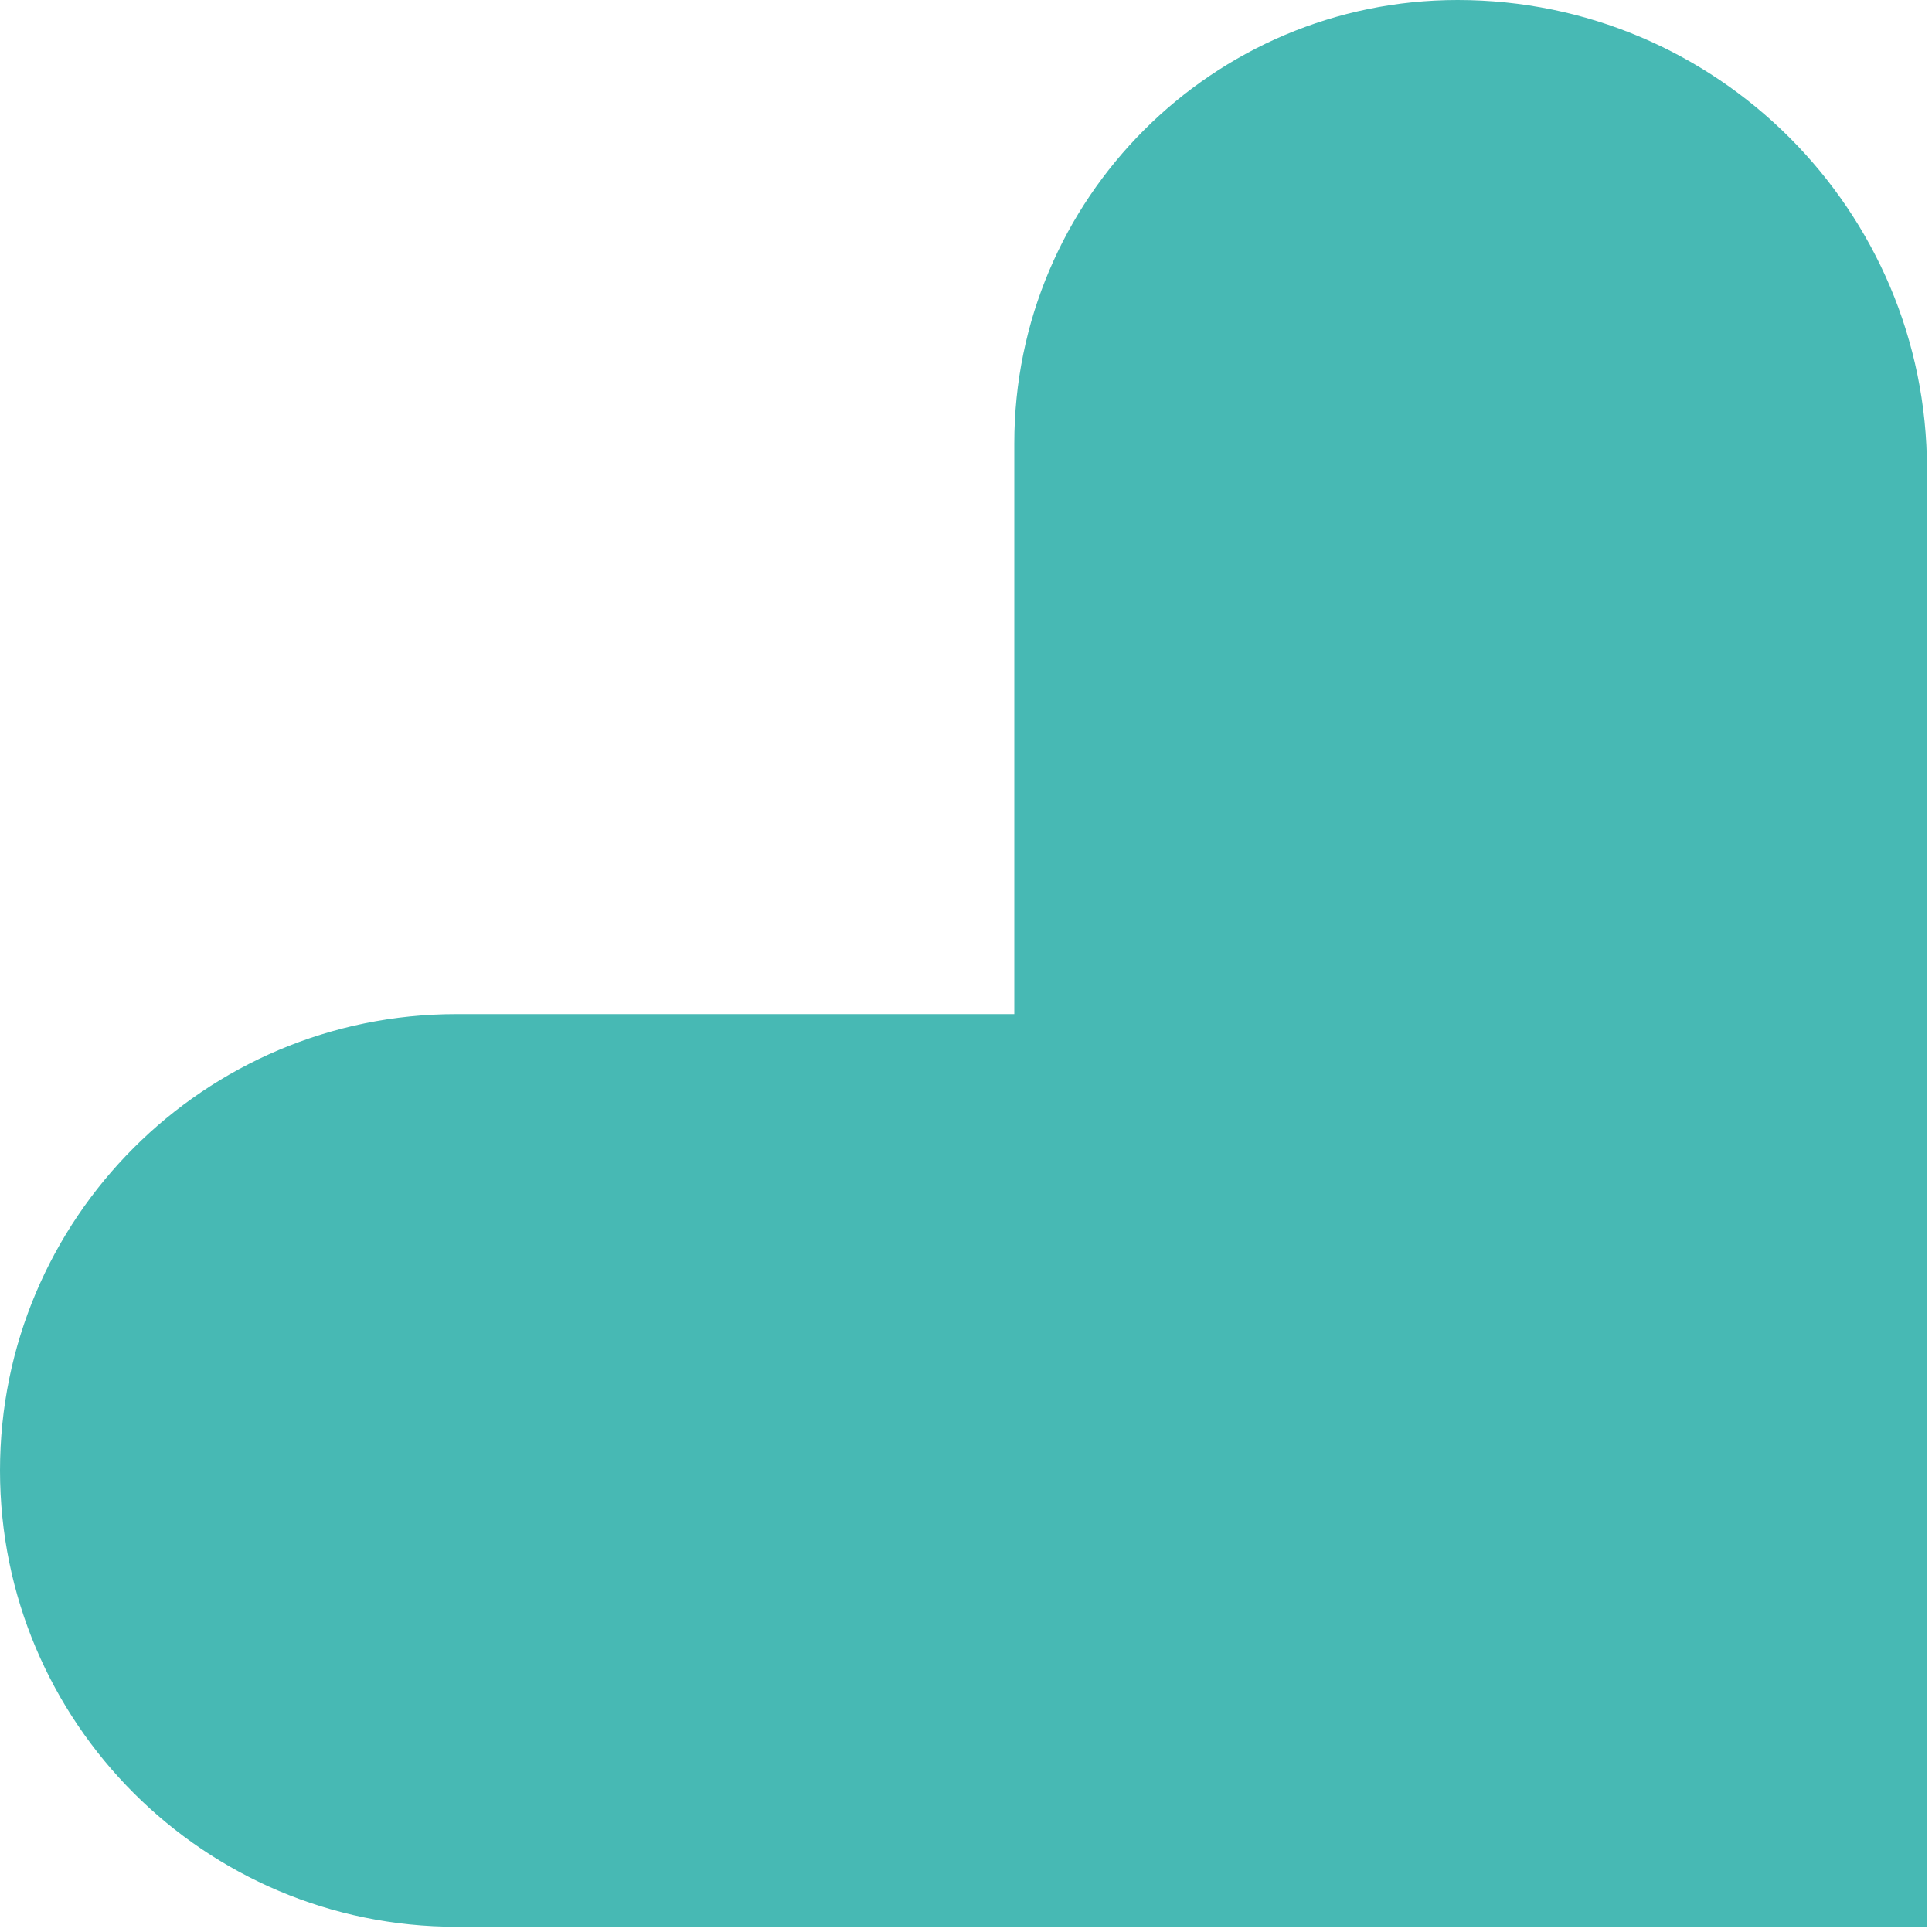 <?xml version="1.0" encoding="UTF-8"?> <svg xmlns="http://www.w3.org/2000/svg" width="81" height="81" viewBox="0 0 81 81" fill="none"><path d="M61.11 0C71.97 0 80.79 8.812 80.79 19.672V80.782H42.525V18.593C42.518 8.332 50.85 0 61.11 0Z" fill="#47B9B4"></path><path d="M0 61.65C0 51.09 8.572 42.517 19.133 42.517L80.243 42.517C80.543 42.517 80.782 42.757 80.782 43.057V80.242C80.782 80.542 80.543 80.782 80.243 80.782H19.133C8.572 80.782 0 72.21 0 61.65Z" fill="#47B9B4"></path></svg> 